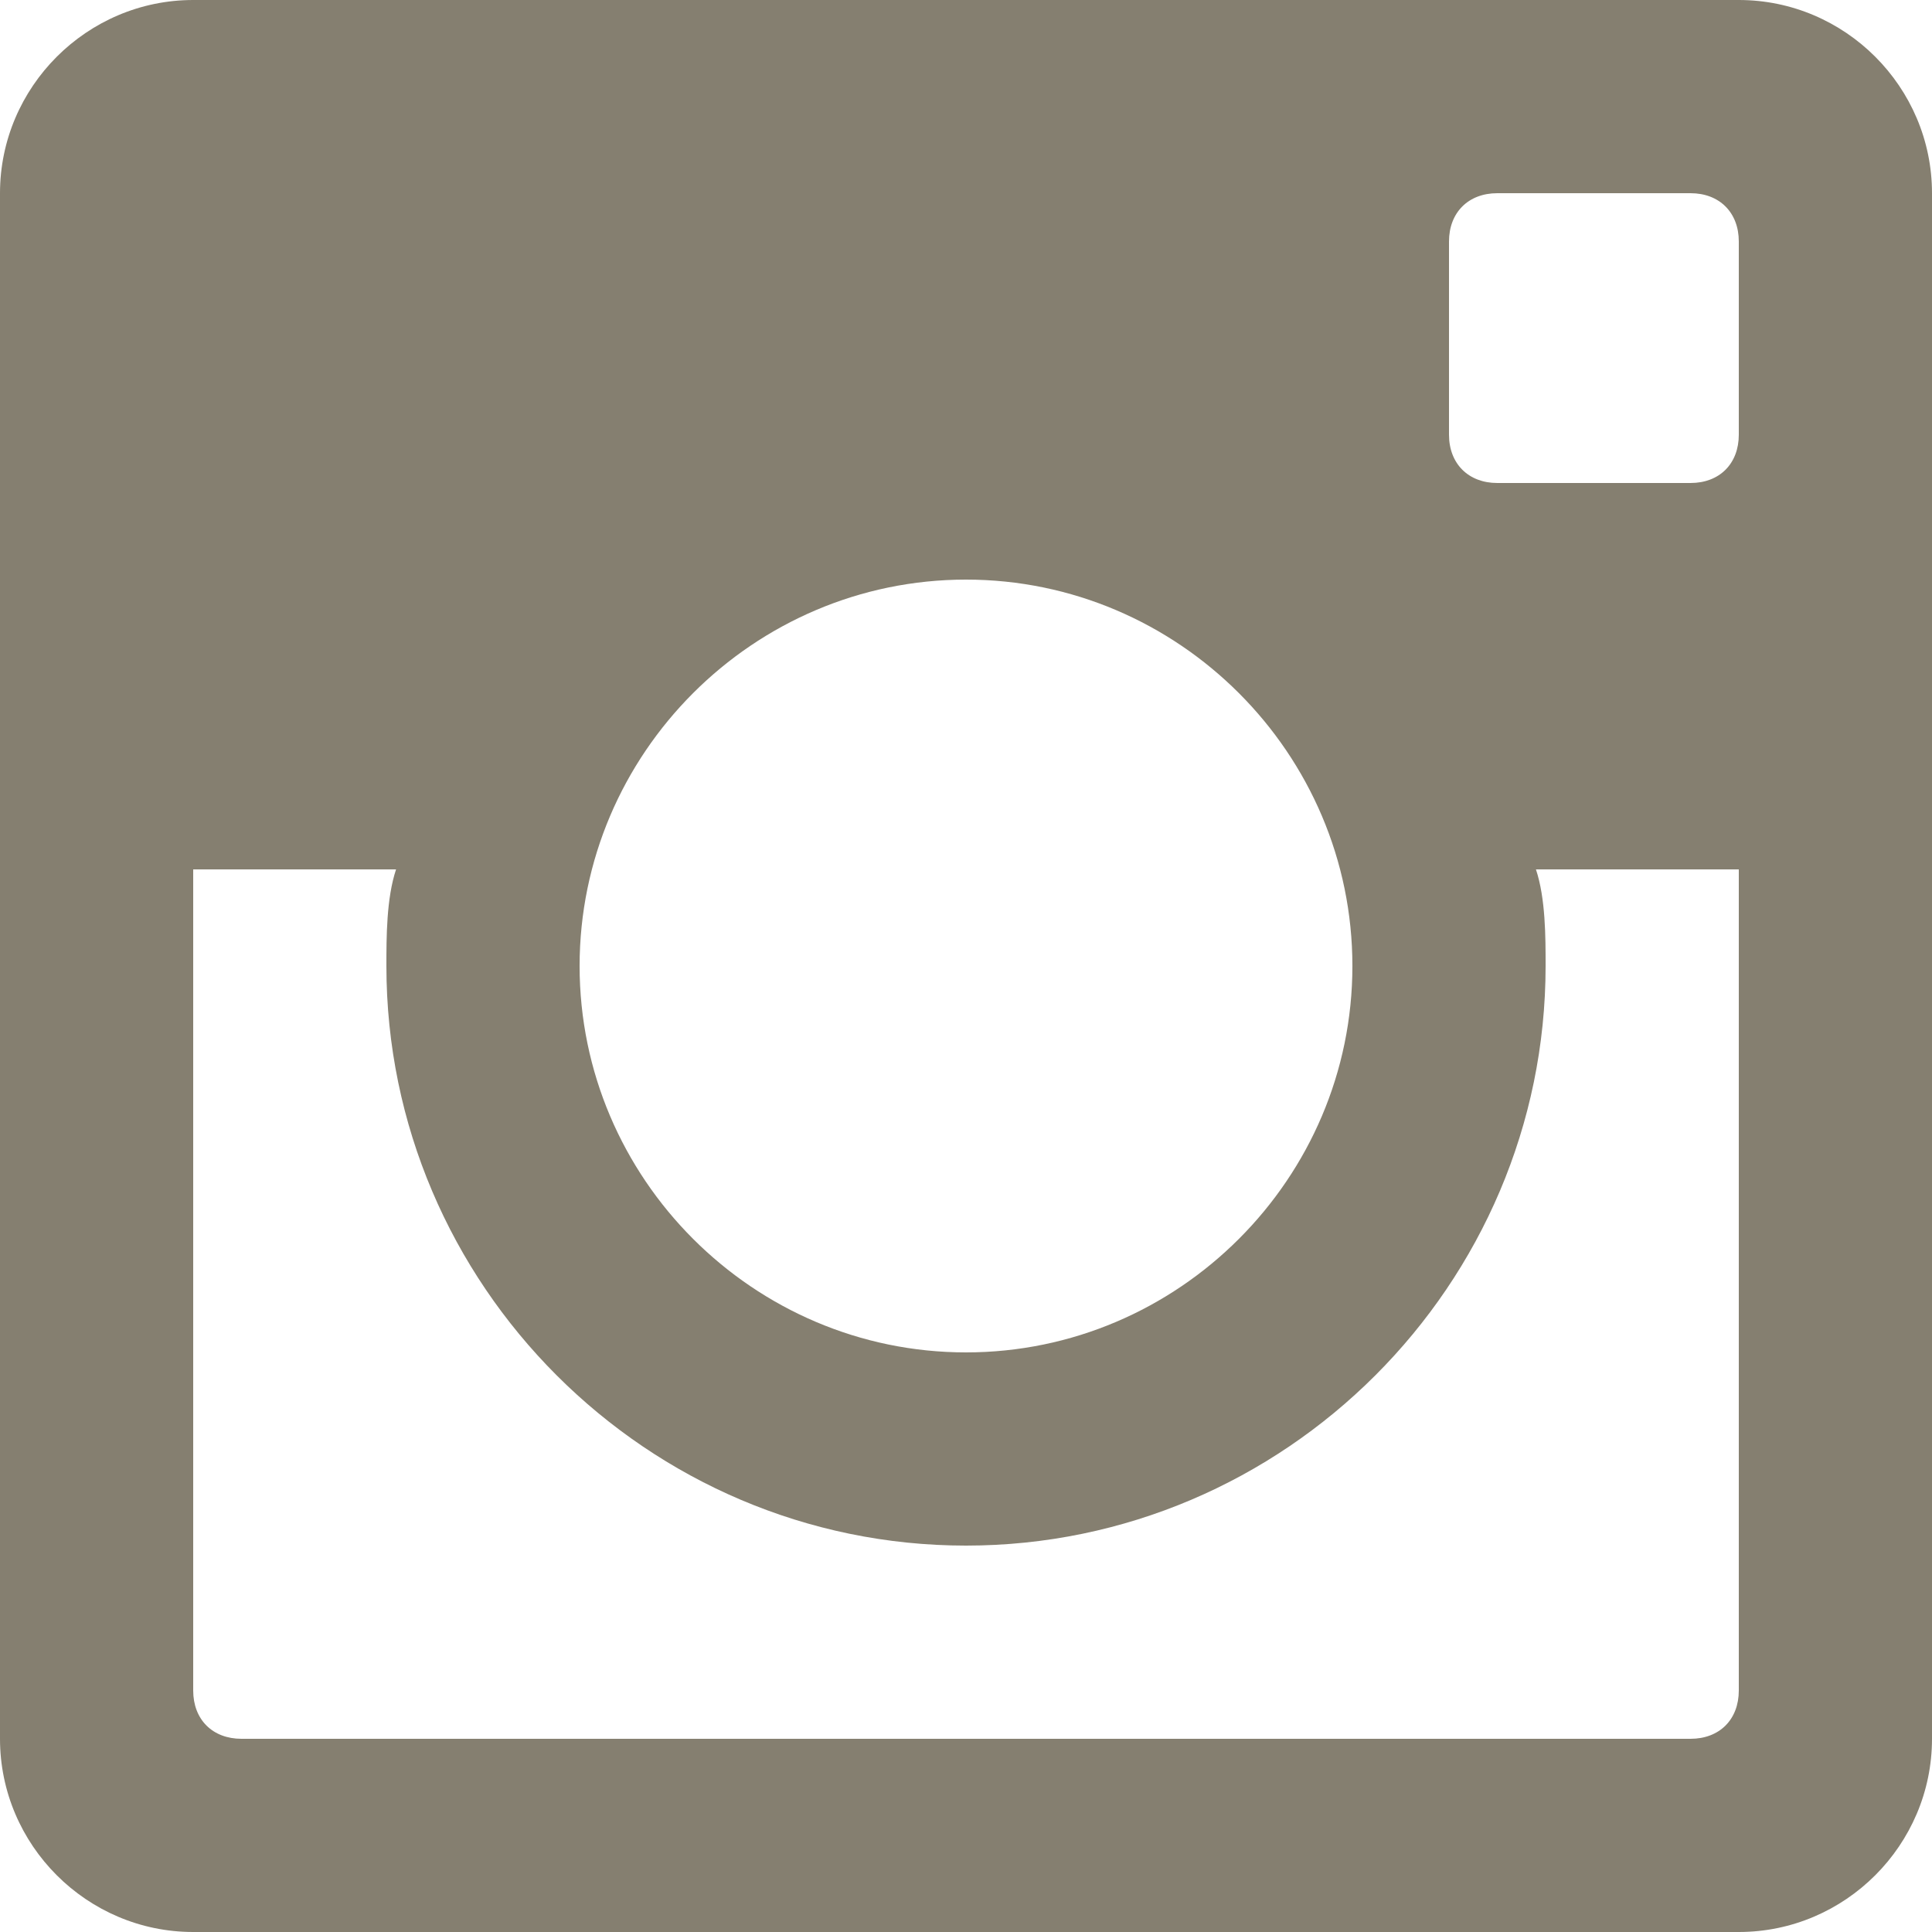 <?xml version="1.0" encoding="utf-8"?>
<!-- Generator: Adobe Illustrator 15.1.0, SVG Export Plug-In . SVG Version: 6.00 Build 0)  -->
<!DOCTYPE svg PUBLIC "-//W3C//DTD SVG 1.1//EN" "http://www.w3.org/Graphics/SVG/1.1/DTD/svg11.dtd">
<svg version="1.1" id="Capa_1" xmlns="http://www.w3.org/2000/svg" xmlns:xlink="http://www.w3.org/1999/xlink" x="0px" y="0px"
	 width="24px" height="24px" viewBox="244 244 24 24" enable-background="new 244 244 24 24" xml:space="preserve">
<g>
	<g id="post-instagram">
		<path fill="#857F70" d="M265.6,244h-19.2c-1.32,0-2.4,1.08-2.4,2.4v19.2c0,1.32,1.08,2.4,2.4,2.4h19.2c1.32,0,2.4-1.08,2.4-2.4
			v-19.2C268,245.08,266.92,244,265.6,244z M256,251.2c2.64,0,4.8,2.16,4.8,4.8c0,2.64-2.16,4.8-4.8,4.8c-2.64,0-4.8-2.16-4.8-4.8
			C251.2,253.36,253.36,251.2,256,251.2z M247,265.6c-0.36,0-0.6-0.239-0.6-0.6v-10.2h2.52c-0.12,0.36-0.12,0.84-0.12,1.2
			c0,3.96,3.24,7.2,7.2,7.2s7.2-3.24,7.2-7.2c0-0.36,0-0.84-0.12-1.2h2.52V265c0,0.36-0.239,0.6-0.6,0.6H247z M265.6,249.4
			c0,0.36-0.239,0.6-0.6,0.6h-2.4c-0.359,0-0.6-0.24-0.6-0.6V247c0-0.36,0.24-0.6,0.6-0.6h2.4c0.36,0,0.6,0.24,0.6,0.6V249.4z"/>
	</g>
</g>
</svg>
